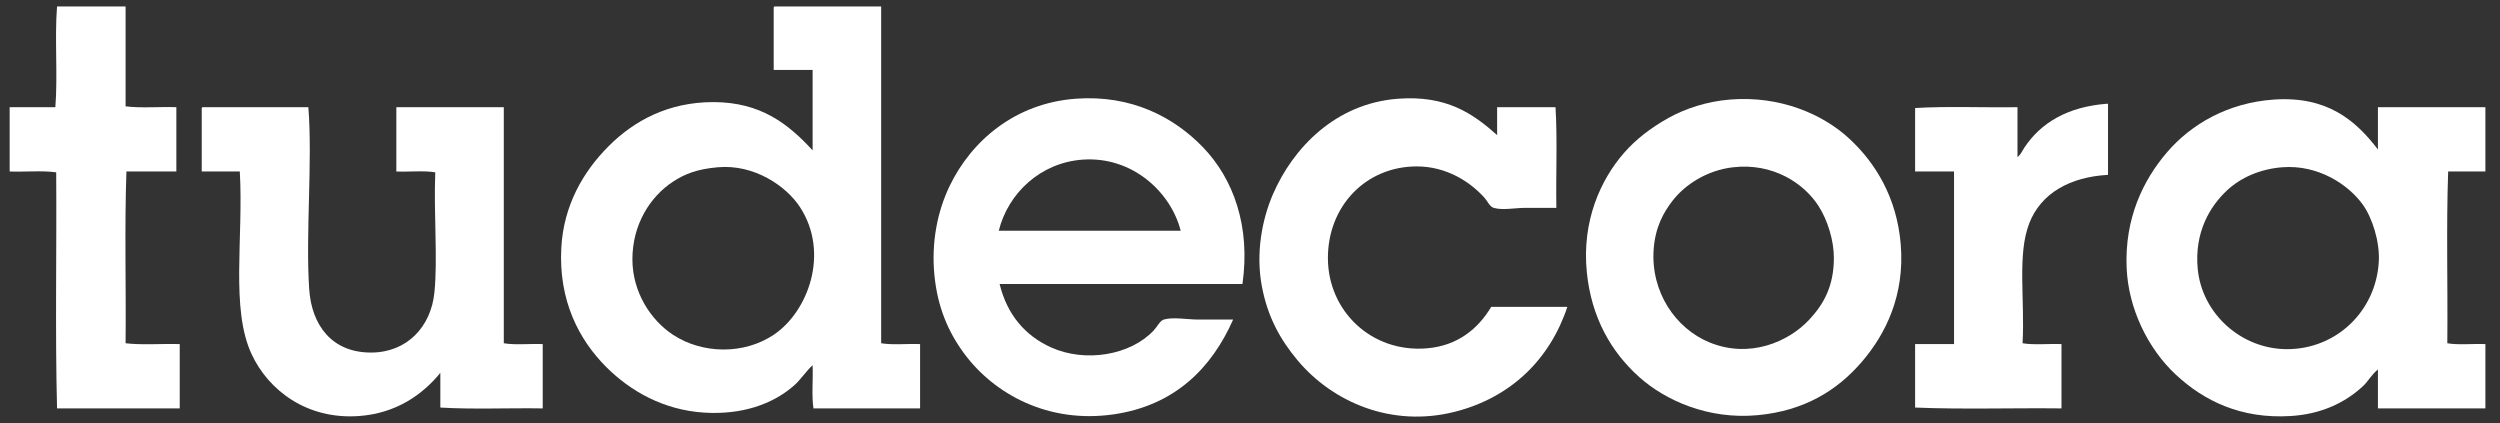 <svg xmlns="http://www.w3.org/2000/svg" xmlns:xlink="http://www.w3.org/1999/xlink" id="Layer_1" x="0px" y="0px" width="2366.711px" height="400.538px" viewBox="0 0 2366.711 400.538" xml:space="preserve"><rect x="0" y="0" width="2366.711" height="400.538" fill="#333333" stroke="none"/><path fill-rule="evenodd" clip-rule="evenodd" fill="#FFFFFF" d="M54.004,6.147c21.626,0,43.255,0,64.884,0 c0,31.506,0,63.014,0,94.52c14.417,1.866,32.305,0.267,48.061,0.802c0,20.292,0,40.585,0,60.877c-15.756,0-31.507,0-47.259,0 c-1.871,52.597-0.268,108.664-0.802,162.599c15.486,1.871,34.44,0.268,51.261,0.803c0,20.291,0,40.584,0,60.875 c-38.714,0-77.426,0-116.145,0c-1.866-72.891-0.268-149.25-0.797-223.482c-13.091-1.864-29.642-0.268-44.06-0.794 c0-20.292,0-40.585,0-60.877c14.417,0,28.837,0,43.257,0C54.804,71.564,51.604,36.054,54.004,6.147z"></path><path fill-rule="evenodd" clip-rule="evenodd" fill="#FFFFFF" d="M733.254,6.147c33.645,0,67.285,0,100.926,0 c0,106.267,0,212.533,0,318.798c10.711,1.84,24.811,0.293,36.848,0.803c0,20.291,0,40.584,0,60.875c-33.643,0-67.283,0-100.928,0 c-1.844-12.041-0.281-27.482-0.801-40.85c-5.719,4.934-11.236,13.623-17.623,19.223c-20.5,17.984-49.859,27.809-84.904,25.631 c-38.727-2.406-70.117-20.457-92.914-43.25c-25.371-25.371-45.248-62.529-42.455-112.943c2.209-39.924,20.549-71.813,44.855-96.122 c23.688-23.688,56.16-41.758,99.324-41.654c44.758,0.119,70.756,20.755,93.717,45.663c0-25.37,0-50.733,0-76.097 c-12.279,0-24.564,0-36.846,0c0-19.226,0-38.449,0-57.671C732.383,7.414,732.322,6.283,733.254,6.147z M637.133,171.955 c-21.641,14.15-38.531,40.733-38.447,73.691c0.076,30.904,17.254,57.352,38.447,71.293c27.684,18.199,66.949,18.969,95.32,0 c32.605-21.811,53.25-77.504,24.832-120.95c-12.885-19.706-43.059-40.709-77.699-37.653 C660.346,160.039,648.689,164.399,637.133,171.955z"></path><path fill-rule="evenodd" clip-rule="evenodd" fill="#FFFFFF" d="M1176.209,268.878c-76.631,0-153.26,0-229.889,0 c7.045,28.877,24.131,49.006,48.863,60.076c32.428,14.508,74.844,7.391,96.918-16.023c3.635-3.859,6.023-9.322,9.613-10.41 c8.625-2.615,22.375,0,32.84,0c12.047,0,23.105,0,32.842,0c-20.357,46.084-55.381,81.287-112.939,89.709 c-62.025,9.078-113.318-19.088-141.779-57.67c-15.064-20.43-25.037-43.721-28.037-73.691c-3.094-30.952,2.623-60.428,14.42-84.905 c20.5-42.54,61.828-78.274,119.348-82.506c52.867-3.893,93,17.62,120.152,45.656 C1167.842,169.347,1183.979,214.534,1176.209,268.878z M1024.82,151.128c-39.611,2.854-70.346,31.49-79.303,67.284 c57.408,0,114.812,0,172.217,0C1108.523,182.004,1071.99,147.73,1024.82,151.128z"></path><path fill-rule="evenodd" clip-rule="evenodd" fill="#FFFFFF" d="M1417.309,127.903c0-8.815,0-17.627,0-26.435 c18.424,0,36.846,0,55.27,0c1.865,30.176,0.271,63.81,0.801,95.315c-10.023,0-19.309,0-29.635,0c-9.197,0-21.521,2.465-29.641,0 c-3.9-1.18-5.701-6.147-8.811-9.609c-13.654-15.219-36.006-29.64-64.08-29.64c-47.986,0-84.408,37.457-84.104,87.31 c0.301,49.716,41.287,89.272,93.717,84.911c28.947-2.412,48.443-18.4,60.877-39.256c24.029,0,48.061,0,72.09,0 c-16.578,49.848-53.594,85.91-106.535,99.33c-59.84,15.17-115.773-9.119-148.984-48.863c-16.484-19.723-28.195-41.041-33.643-69.689 c-5.957-31.328,0-63.209,10.414-87.31c18.975-43.896,59.279-86.148,118.547-90.509 C1369.158,90.107,1394.209,107.257,1417.309,127.903z"></path><path fill-rule="evenodd" clip-rule="evenodd" fill="#FFFFFF" d="M1637.584,94.26c47.666-3.91,88.051,13.878,112.943,36.843 c24.871,22.953,45.186,55.819,48.857,100.124c4.004,48.238-14.201,85.004-36.846,111.344c-23.439,27.27-54.6,46.334-98.52,50.461 c-46.895,4.406-87.453-14.008-112.143-36.041c-26.742-23.871-45.389-56.602-49.662-99.328 c-4.844-48.416,13.107-87.637,35.246-112.943c11.111-12.703,24.955-23.48,41.65-32.839 C1595.236,102.837,1615.707,96.051,1637.584,94.26z M1583.117,190.376c-8.232,10.715-16.107,24.521-17.623,45.661 c-2.877,40.173,20.607,74.886,52.865,88.107c37.9,15.537,74.814-0.412,94.518-21.623c13.057-14.061,23.232-30.91,23.23-58.479 c0-16.503-5.975-35.635-14.42-48.855c-14.012-21.943-43.553-41.151-80.898-36.851 C1615.795,161.217,1595.115,174.764,1583.117,190.376z"></path><path fill-rule="evenodd" clip-rule="evenodd" fill="#FFFFFF" d="M2251.152,141.519c0-13.349,0-26.699,0-40.05 c33.908,0,67.818,0,101.727,0c0,20.292,0,40.585,0,60.877c-11.75,0-23.494,0-35.244,0c-1.869,52.597-0.268,108.664-0.803,162.599 c10.416,1.871,24.295,0.273,36.047,0.803c0,20.291,0,40.584,0,60.875c-33.908,0-67.818,0-101.727,0c0-12.279,0-24.562,0-36.842 c-6.494,5.234-9.01,11.029-14.42,16.016c-16.719,15.43-39.141,26.238-68.084,28.037c-47.16,2.932-82.252-14.361-108.938-39.25 c-26.375-24.607-44.842-62.557-46.459-100.927c-1.975-46.853,15.516-83.09,38.449-109.74c22.25-25.846,56.834-46.621,100.928-49.657 C2203.084,90.777,2230.012,113.874,2251.152,141.519z M2108.576,179.965c-16.9,15.598-31.236,40.461-28.039,74.493 c4.016,42.75,41.486,76.235,84.908,76.092c46.324-0.143,83.682-35.885,86.508-82.499c1.174-19.348-6.285-42.137-15.221-54.468 c-13.686-18.892-42.08-37.855-76.094-35.247C2139.531,159.96,2121.355,168.166,2108.576,179.965z"></path><path fill-rule="evenodd" clip-rule="evenodd" fill="#FFFFFF" d="M1994.029,98.261c0.535,0,1.068,0,1.602,0 c0,22.431,0,44.854,0,67.285c-36.051,1.95-63.477,17.439-74.49,45.658c-11.648,29.835-4.115,72.38-6.408,113.742 c10.711,1.84,24.807,0.293,36.846,0.803c0,20.291,0,40.584,0,60.875c-45.928-0.533-93.98,1.068-138.574-0.801 c0-20.025,0-40.049,0-60.074c12.281,0,24.566,0,36.846,0c0-54.471,0-108.939,0-163.402c-12.279,0-24.564,0-36.846,0 c0-20.025,0-40.051,0-60.076c30.707-1.863,64.879-0.272,96.92-0.802c0,15.749,0,31.505,0,47.259 c3.025-2.235,4.455-5.853,6.408-8.812C1931.865,116.358,1957.139,101.196,1994.029,98.261z"></path><path fill-rule="evenodd" clip-rule="evenodd" fill="#FFFFFF" d="M191.777,101.468c33.376,0,66.75,0,100.127,0 c4.105,50.773-2.701,120.067,0.801,172.213c2.314,34.506,21.701,60.076,58.469,60.076c34.119,0,56.83-24.398,60.076-56.873 c3.234-32.332-0.734-73.531,0.803-113.744c-10.711-1.836-24.809-0.285-36.846-0.794c0-20.292,0-40.585,0-60.877 c33.91,0,67.818,0,101.725,0c0,74.488,0,148.989,0,223.477c10.686,1.871,24.828,0.273,36.85,0.803c0,20.291,0,40.584,0,60.875 c-32.045-0.527-66.213,1.062-96.924-0.801c0-10.945,0-21.895,0-32.842c-16.977,20.744-41.889,38.305-76.893,40.854 c-49.607,3.609-85.916-24.529-101.73-58.473c-20.128-43.197-7.619-109.712-11.21-173.015c-12.017,0-24.034,0-36.049,0 c0-19.491,0-38.986,0-58.477C190.909,102.733,190.845,101.6,191.777,101.468z"></path></svg>